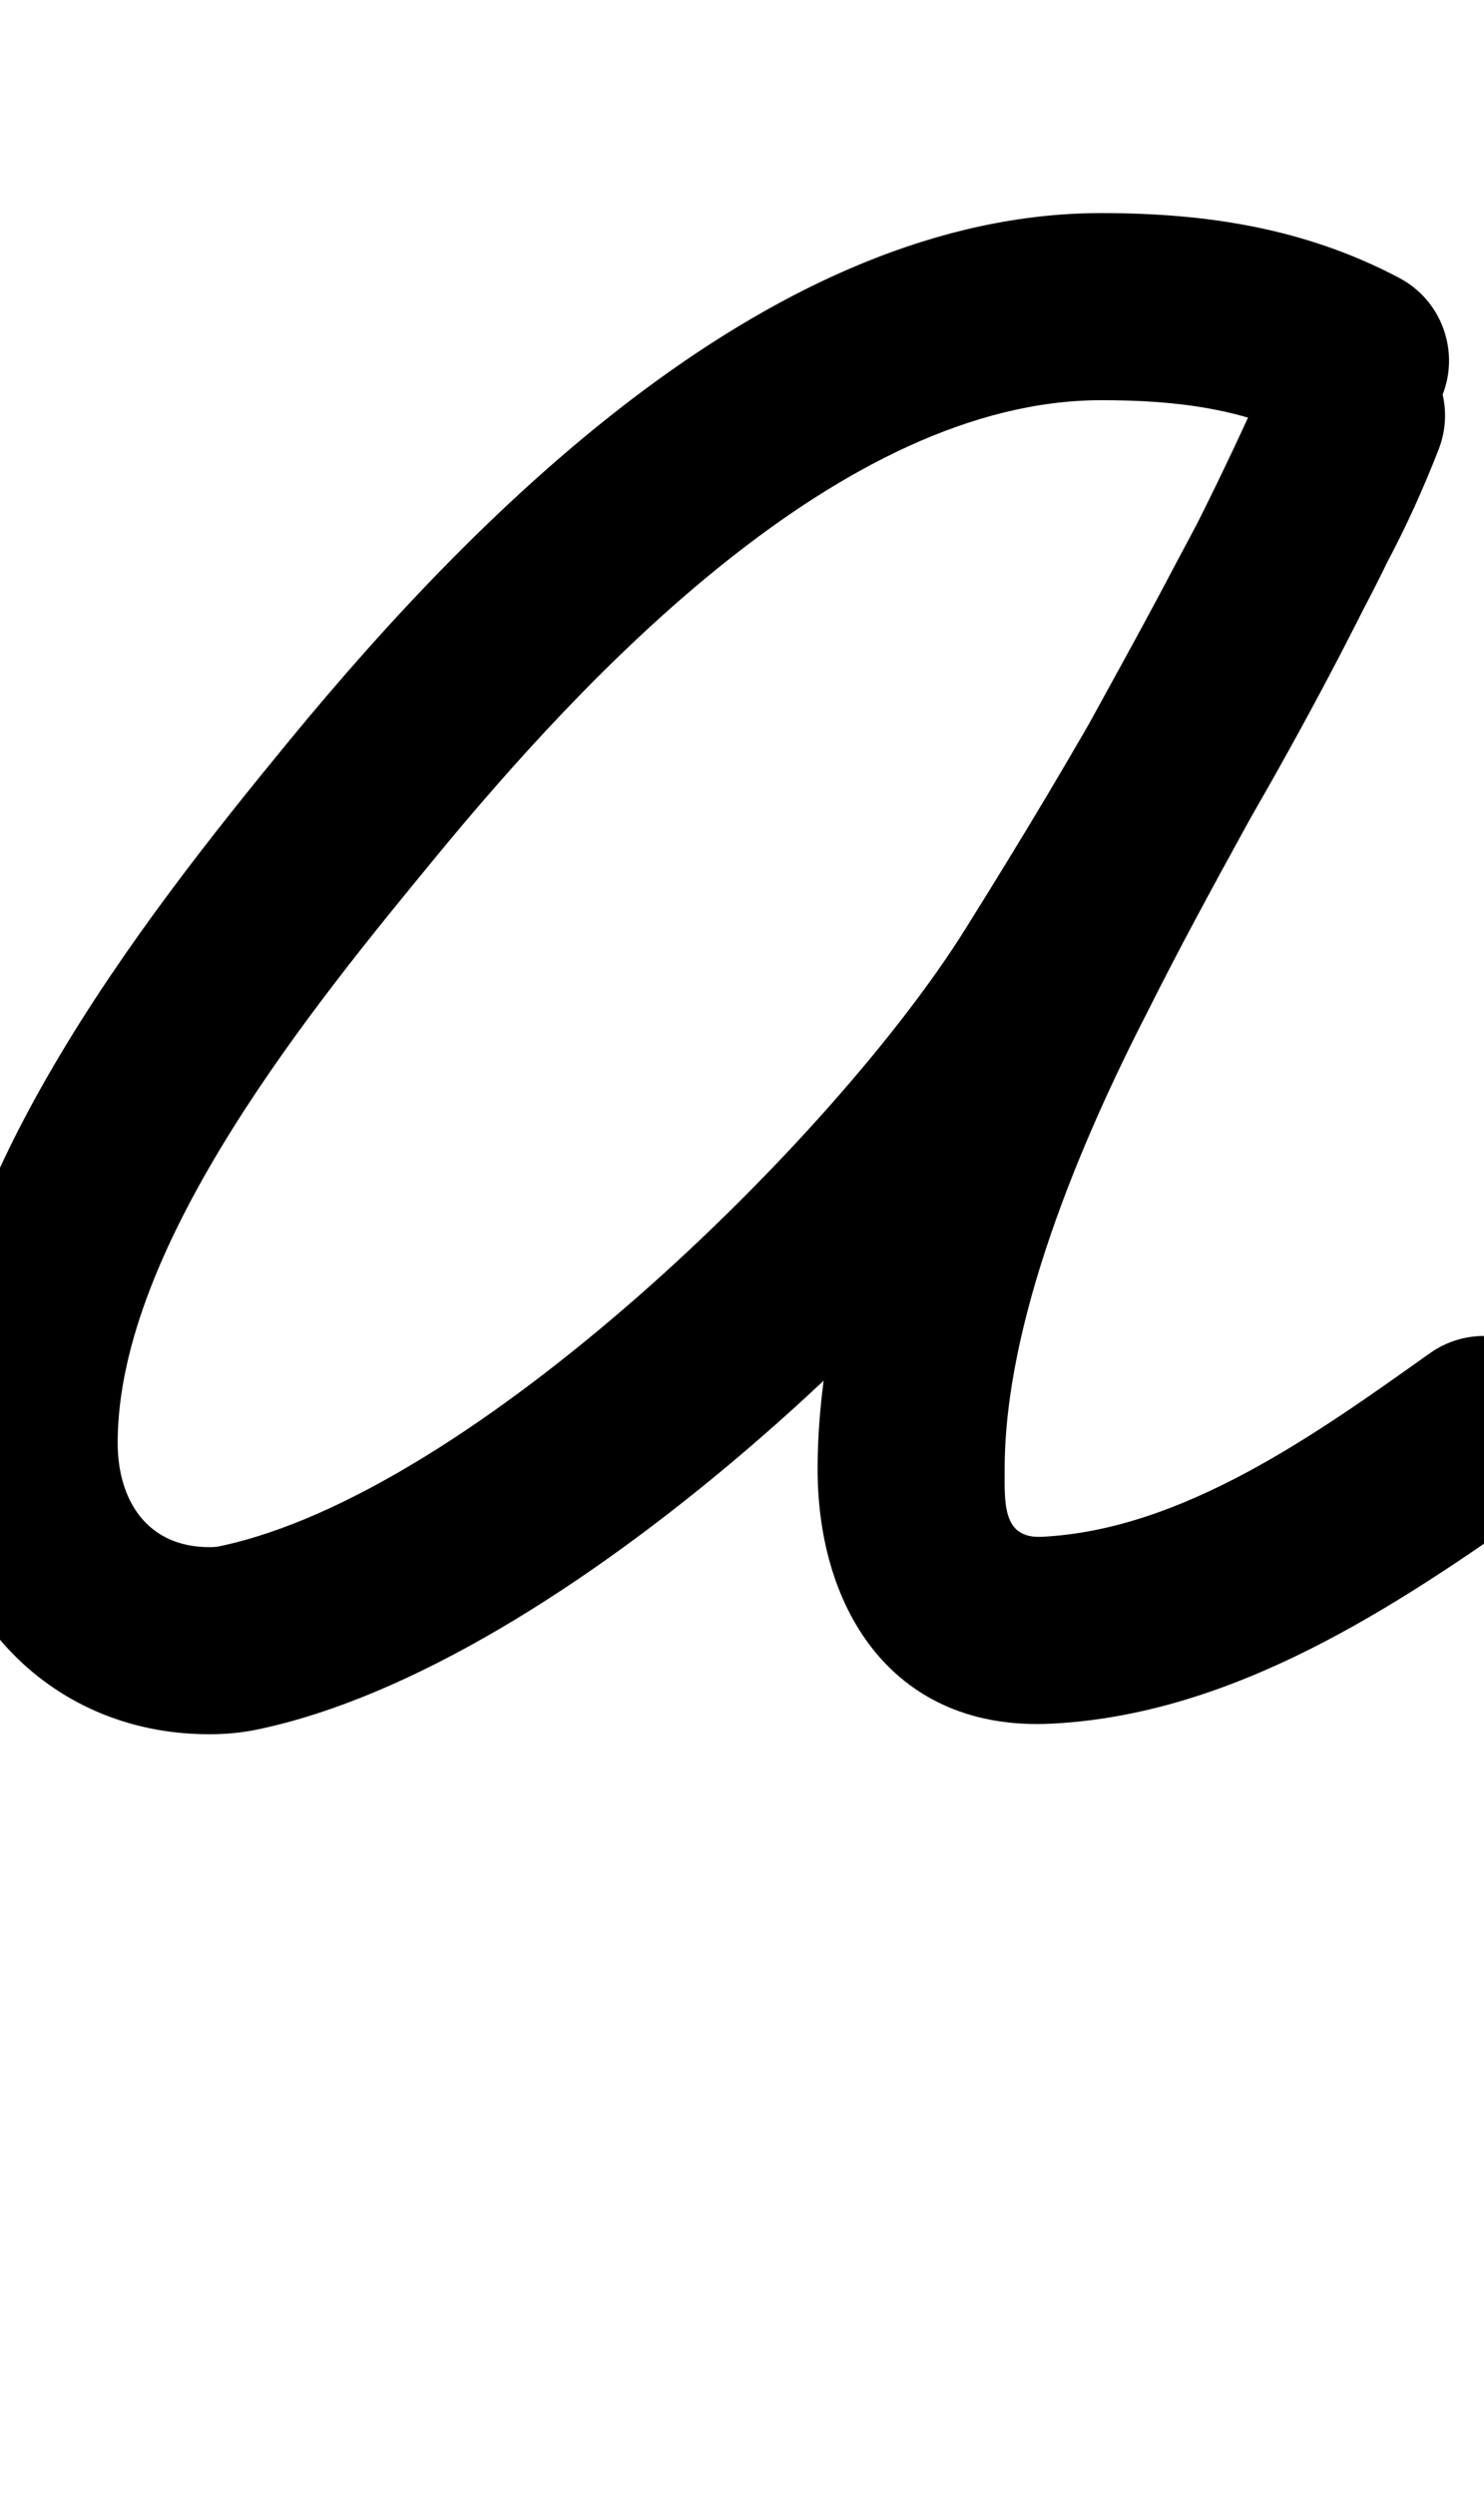 <?xml version="1.0" encoding="UTF-8"?>
<svg xmlns="http://www.w3.org/2000/svg" xmlns:inkscape="http://www.inkscape.org/namespaces/inkscape" xmlns:sodipodi="http://sodipodi.sourceforge.net/DTD/sodipodi-0.dtd" xmlns:svg="http://www.w3.org/2000/svg" version="1.1" viewBox="0 -350 595 1000">
    <sodipodi:namedview pagecolor="#ffffff" bordercolor="#666666" borderopacity="1.0" showgrid="true">
        <inkscape:grid id="grid№1" type="xygrid" dotted="false" enabled="true" visible="true" empspacing="10" />
        <sodipodi:guide id="baseline" position="0.00,350.00" orientation="0.00,1.00" />
    </sodipodi:namedview>
    <g id="glyph">
        <path d="M 560.983 -238.618C 560.983 -238.618 560.983 -238.618 560.983 -238.618C 523.367 -258.478 483.954 -264.588 441.564 -264.588C 310.81 -264.588 192.767 -146.542 116.103 -53.267C 55.617 20.325 -27.82 127.388 -27.82 228.328C -27.82 292.978 17.905 345.144 83.952 345.144C 90.378 345.144 96.823 344.567 103.122 343.256C 226.235 317.607 386.898 164.035 450.465 62.433C 497.554 -12.832 540.461 -87.256 576.189 -168.334C 584.54 -187.286 575.947 -209.42 556.995 -217.772C 538.043 -226.123 515.909 -217.53 507.557 -198.578C 473.298 -120.833 432.051 -49.541 386.883 22.654C 334.58 106.253 189.372 248.677 87.829 269.831C 86.569 270.094 85.234 270.144 83.952 270.144C 59.119 270.144 47.18 251.511 47.18 228.328C 47.18 148.545 126.924 51.685 174.043 -5.645C 234.019 -78.615 337.253 -189.588 441.564 -189.588C 471.55 -189.588 499.366 -186.338 525.965 -172.294C 544.28 -162.625 566.966 -169.633 576.636 -187.947C 586.305 -206.262 579.297 -228.948 560.983 -238.618ZM 555.504 -218.391C 536.211 -225.919 514.467 -216.381 506.938 -197.087C 501.834 -184.006 496.215 -171.533 489.586 -159.103C 489.583 -159.098 489.405 -158.746 489.227 -158.395C 489.049 -158.043 488.871 -157.691 488.868 -157.686C 483.576 -146.663 477.74 -135.892 471.986 -125.105C 471.986 -125.105 471.954 -125.045 471.922 -124.985C 471.89 -124.925 471.859 -124.865 471.859 -124.864C 446.135 -75.786 417.9 -27.761 393.133 21.773C 393.133 21.774 393.181 21.678 393.23 21.583C 393.278 21.487 393.327 21.392 393.326 21.392C 360.742 84.746 327.812 167.173 327.812 238.79C 327.812 295.984 358.767 343.983 421.381 340.911C 494.3 337.334 559.023 294.567 616.721 253.569C 633.604 241.573 637.565 218.162 625.569 201.279C 613.573 184.396 590.162 180.435 573.279 192.431C 528.396 224.323 474.518 263.214 417.706 266.001C 401.72 266.785 402.812 252.058 402.812 238.79C 402.812 179.696 433.144 107.953 460.022 55.696C 460.022 55.695 460.07 55.6 460.118 55.505C 460.167 55.41 460.215 55.315 460.215 55.315C 484.766 6.213 512.788 -41.395 538.287 -90.048C 538.288 -90.048 538.256 -89.987 538.224 -89.927C 538.192 -89.867 538.16 -89.807 538.16 -89.807C 544.414 -101.53 550.728 -113.245 556.48 -125.226C 556.482 -125.231 556.302 -124.874 556.121 -124.517C 555.94 -124.161 555.76 -123.804 555.762 -123.809C 563.779 -138.84 570.628 -153.988 576.808 -169.825C 584.336 -189.118 574.798 -210.862 555.504 -218.391Z" />
    </g>
</svg>
